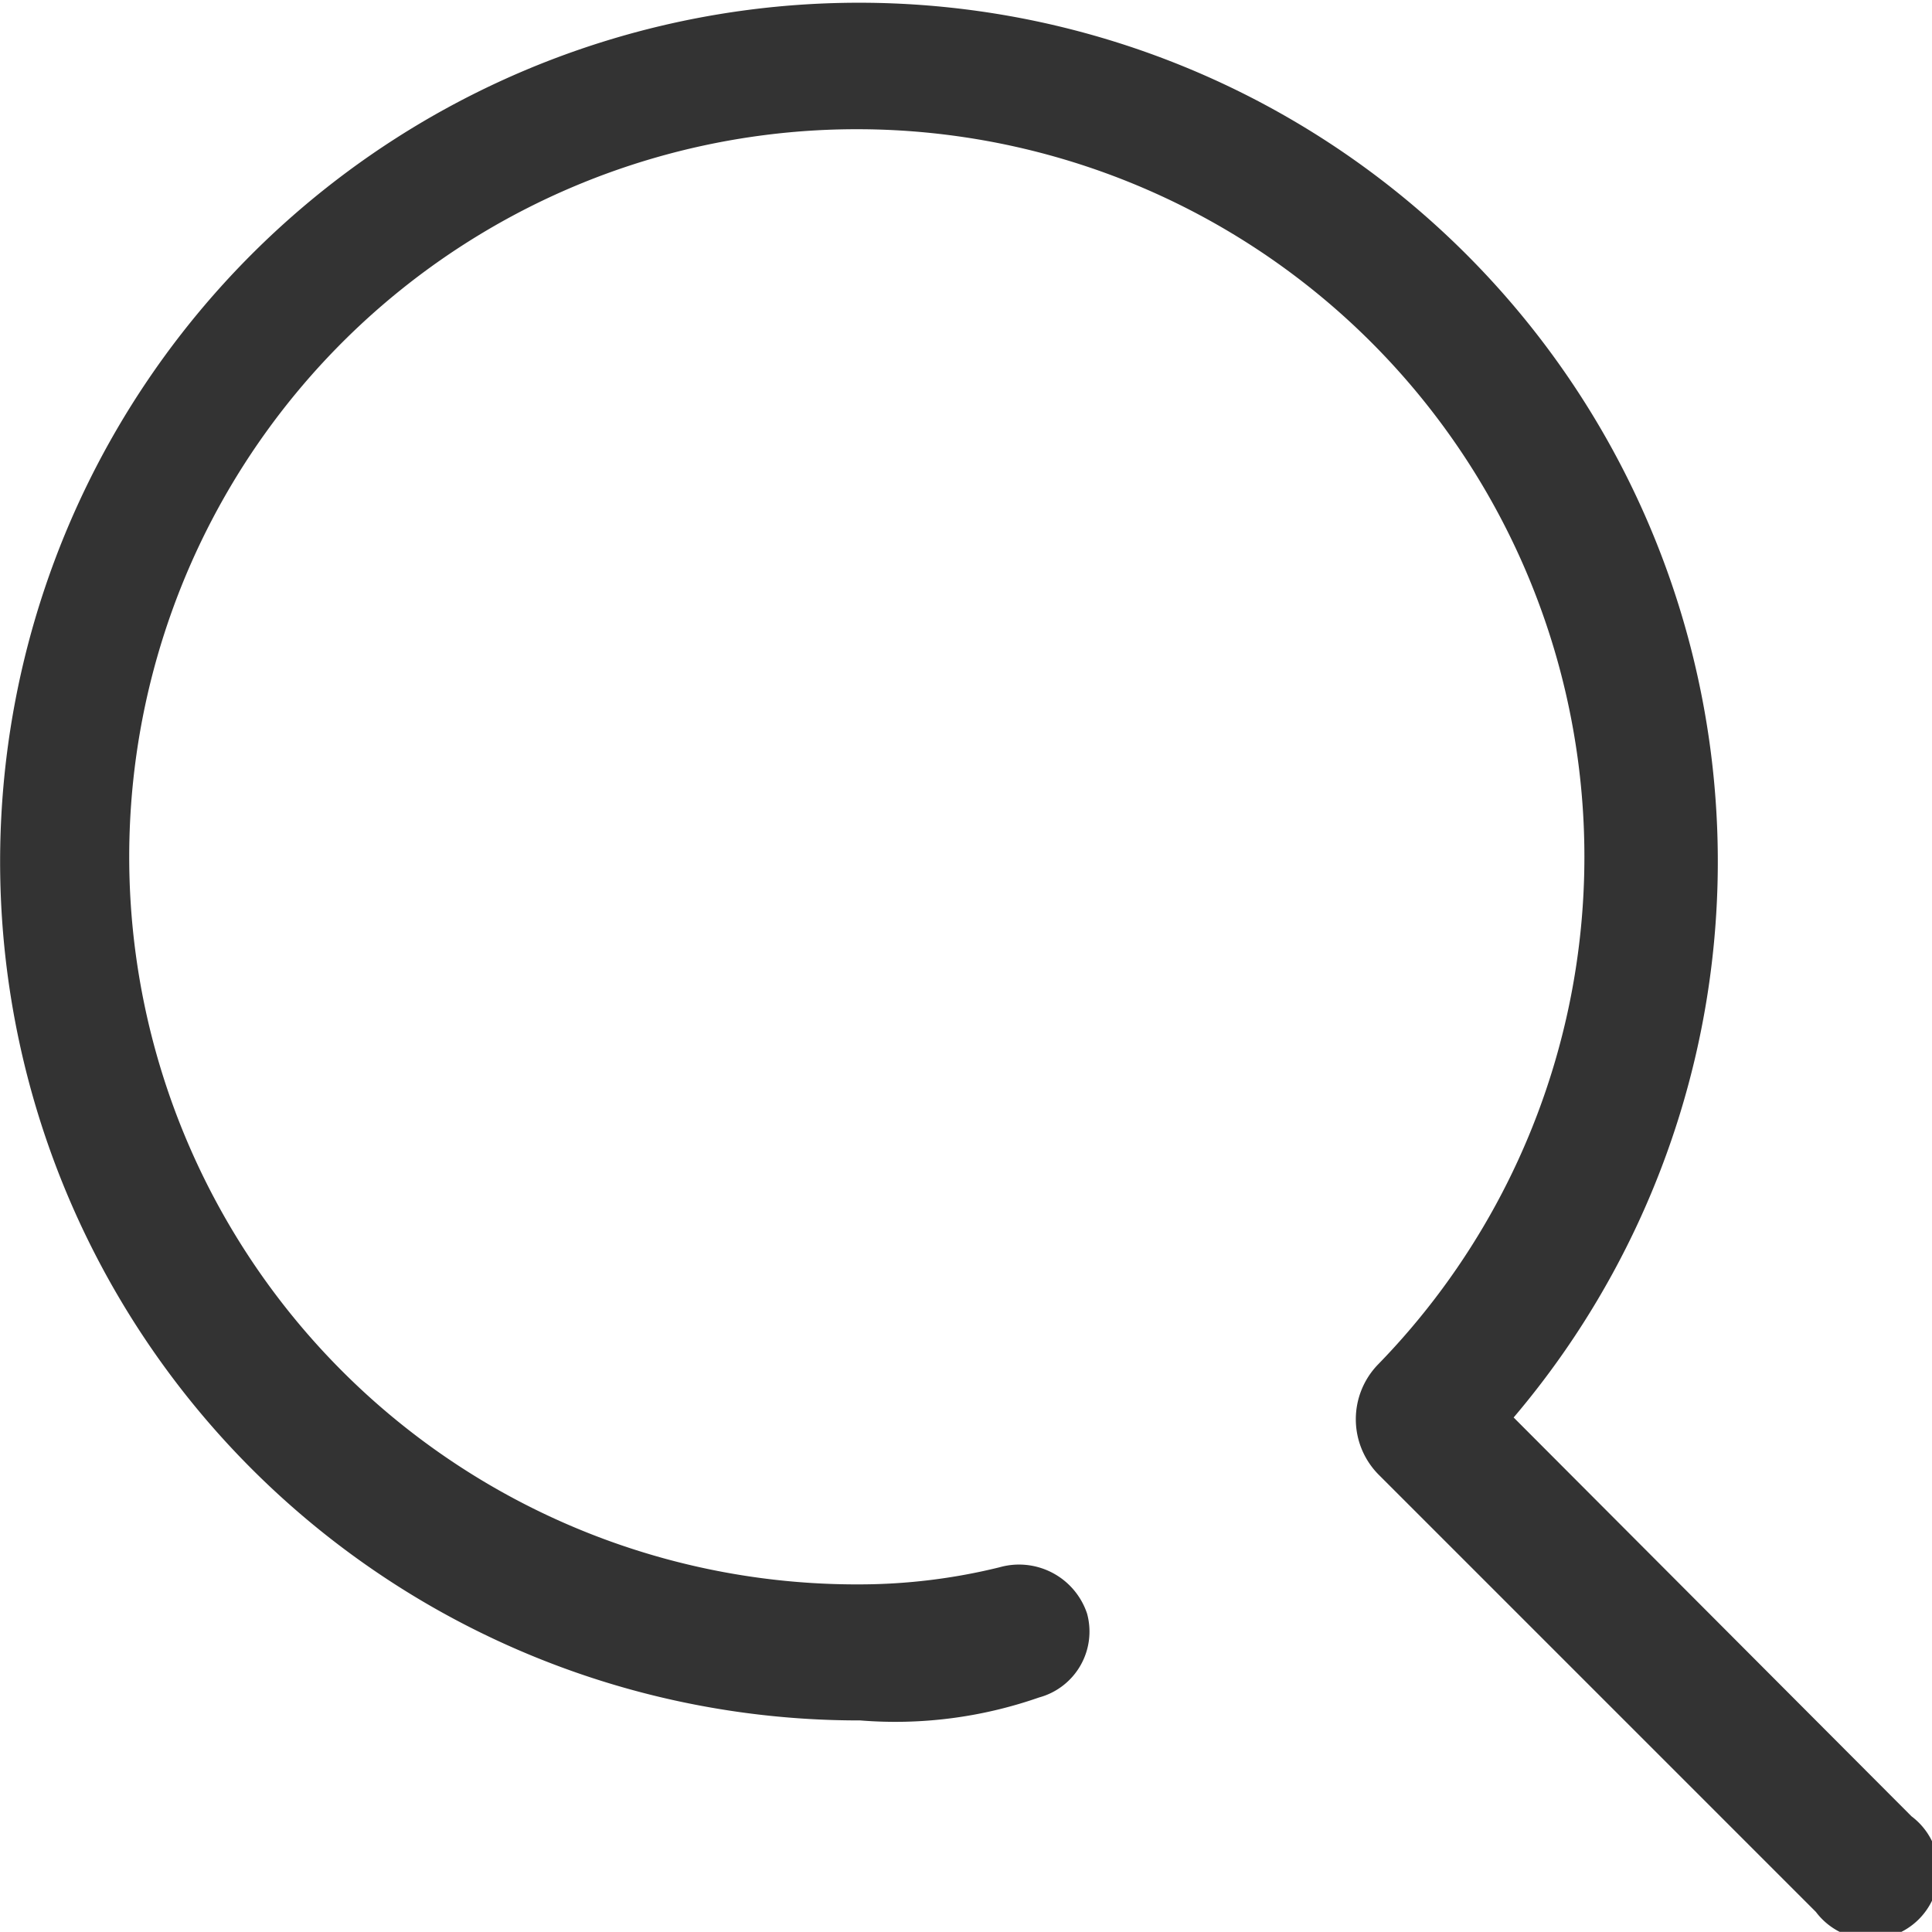 <svg xmlns="http://www.w3.org/2000/svg" width="14.145" height="14.144" viewBox="0 0 14.145 14.144"><defs><style>.a{fill:#333;}</style></defs><path class="a" d="M96.415,95.711a6.288,6.288,0,1,0-4.784,2.218,3.19,3.19,0,0,0,1.309-.168.5.5,0,0,0,.352-.614.525.525,0,0,0-.642-.339,4.3,4.3,0,0,1-1.019.125,5.327,5.327,0,1,1,3.791-1.61.576.576,0,0,0,.006.808l3.2,3.2a.5.5,0,1,0,.7-.7Z" transform="translate(-85.333 -85.333)"/></svg>